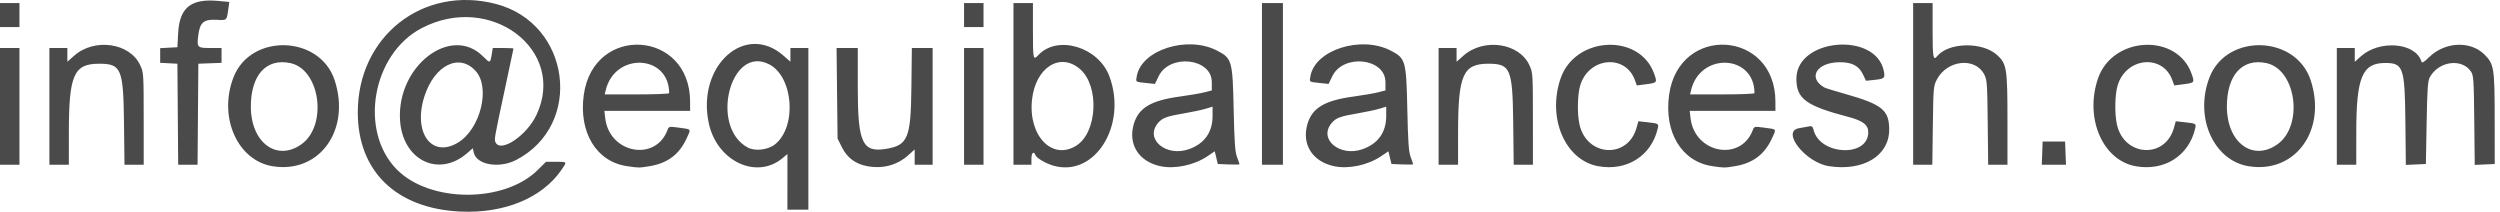 <?xml version="1.0" encoding="UTF-8"?><svg version="1.1" viewBox="0 0 1110 94" xmlns="http://www.w3.org/2000/svg"><g transform="scale(.997)"><path fill="#4A4A4A" d="M225 250.497c-28.533-1.341-45.667-17.916-45.667-44.177 0-33.891 29.047-56.7 61.499-48.291 33.325 8.636 39.198 53.832 9.028 69.49 -7.577 3.932-17.682 2.165-18.883-3.302l-.425-1.935 -2.399 2.107c-12.764 11.207-28.975 3.244-30.016-14.744 -1.391-24.026 22.738-42.485 36.952-28.271 3.173 3.173 3.223 3.161 3.893-.887l.469-2.833h4.608c2.534 0 4.608.112 4.608.25 0 .137-1.67 8.012-3.711 17.5 -4.927 22.902-4.947 23.02-4.208 24.402 2.42 4.522 13.842-3.224 18.135-12.298 13.68-28.916-20.474-54.753-51.133-38.682 -22.011 11.538-28.012 45.724-11.046 62.921 14.722 14.922 47.856 15.025 62.805.195l3.65-3.621h4.42c5.109 0 5.027-.122 2.438 3.642 -8.602 12.503-25.483 19.453-45.017 18.535Zm-1.012-30.736c9.926-6.034 14.496-24.287 7.949-31.744 -7.266-8.276-18.408-2.847-22.927 11.171 -5.202 16.139 3.227 27.716 14.978 20.573Zm146.679 17.5V224.869l-2.129 1.792c-11.616 9.774-29.311 1.398-32.909-15.577 -5.412-25.532 16.254-45.024 33.334-29.989L372 183.767V180.71v-3.057h4 4v36 36h-4.667 -4.667Zm-5.51-16.709c9.832-7.903 8.167-30.129-2.672-35.658C345.283 176.119 335.91 212.764 353 221.977c3.251 1.752 9.05 1.073 12.156-1.424Zm-223.527 9.796c-15.855-2.434-24.517-21.892-17.644-39.641 7.633-19.714 38.451-18.822 45.045 1.304 7.238 22.09-6.651 41.522-27.401 38.336Zm12.515-9.751c11.844-8.324 8.512-33.357-4.821-36.217 -10.784-2.313-17.7 5.386-17.613 19.606 .097 15.811 11.527 24.275 22.433 16.61Zm145.055 9.67c-13.636-2-21.544-15.066-19.222-31.759 4.391-31.569 47.287-28.87 47.347 2.979l.008 4.167H308.24 289.147l.389 3.288c1.847 15.598 22.292 19.522 27.694 5.316 .651-1.711.689-1.72 5.206-1.114 5.612.752 5.352.396 3.397 4.665 -3.32 7.252-8.533 11.173-16.593 12.481 -4.704.763-4.689.763-10.041-.021ZM318 197.76c0-17.284-24.202-18.374-28.257-1.273l-.435 1.833h14.346c7.89 0 14.346-.252 14.346-.561Zm88.414 32.556c-5.331-.945-9.096-3.692-11.414-8.329l-2-4 -.225-20.167 -.225-20.167h4.725 4.725V195.41c0 24.492 2.07 28.929 12.667 27.153 9.638-1.615 10.948-4.782 11.206-27.076l.206-17.833h4.627 4.627v26 26h-4 -4v-3.411 -3.411l-2.752 2.486c-4.962 4.483-11.275 6.22-18.167 4.998Zm82.886-.212c-3.557-.989-7.675-3.394-8.213-4.798 -.738-1.923-1.754-.949-1.754 1.68v2.667h-4 -4v-36 -36h4.333 4.333v12.333c0 12.914.084 13.276 2.494 10.734 8.506-8.974 26.656-3.524 31.526 9.465 8.136 21.703-6.313 45.037-24.72 39.918Zm10.069-8.999c9.297-5.903 10.31-26.408 1.679-33.987 -8.907-7.821-19.954-.792-21.464 13.656 -1.68 16.074 9.078 27.128 19.786 20.33Zm37.526 9.217c-9.713-2.026-14.627-9.707-11.997-18.755 2.092-7.195 7.61-10.524 20.324-12.26 4.373-.597 9.412-1.462 11.197-1.922l3.246-.836 -.015-3.744c-.043-10.657-18.758-12.71-23.652-2.594l-1.667 3.445 -4-.424c-4.832-.512-4.592-.325-4.058-3.174 2.174-11.586 22.457-18.024 35.604-11.3 6.774 3.464 7.045 4.409 7.517 26.227 .319 14.721.614 18.908 1.5 21.25 .607 1.604 1.103 3.042 1.103 3.196 0 .153-2.175.191-4.833.083l-4.833-.196 -.682-2.829 -.682-2.829 -3.352 2.257c-5.807 3.91-14.363 5.728-20.721 4.402Zm12.626-7.627c6.88-2.454 10.478-7.529 10.478-14.774v-4.137l-3.089.93c-1.699.511-5.824 1.394-9.167 1.962 -8.27 1.405-10.089 2.07-12.056 4.407 -6.019 7.153 3.63 15.253 13.833 11.613Zm64.707 7.627c-9.713-2.026-14.627-9.707-11.997-18.755 2.092-7.195 7.61-10.524 20.324-12.26 4.373-.597 9.412-1.462 11.197-1.922l3.246-.836 -.015-3.744c-.043-10.657-18.758-12.71-23.652-2.594l-1.667 3.445 -4-.424c-4.832-.512-4.592-.325-4.058-3.174 2.174-11.586 22.457-18.024 35.604-11.3 6.774 3.464 7.045 4.409 7.517 26.227 .319 14.721.614 18.908 1.5 21.25 .607 1.604 1.103 3.042 1.103 3.196 0 .153-2.175.191-4.833.083l-4.833-.196 -.682-2.829 -.682-2.829 -3.352 2.257c-5.807 3.91-14.363 5.728-20.721 4.402Zm12.626-7.627c6.88-2.454 10.478-7.529 10.478-14.774v-4.137l-3.089.93c-1.699.511-5.824 1.394-9.167 1.962 -8.27 1.405-10.089 2.07-12.056 4.407 -6.019 7.153 3.63 15.253 13.833 11.613Zm105.002 7.628C717.058 227.723 708.931 208.897 714.98 191.23c6.47-18.894 35.248-20.338 41.681-2.091 1.429 4.053 1.475 4.003-4.359 4.756l-3.364.434 -.846-2.339c-4.273-11.816-20.64-10.213-24.382 2.388 -1.206 4.061-1.365 12.378-.33 17.207 3.111 14.506 21.571 15.63 25.452 1.55l.786-2.85 4.024.438c5.009.545 5.121.613 4.612 2.804 -2.813 12.116-13.68 19.03-26.398 16.795Zm50.676-.056c-13.636-2-21.544-15.066-19.222-31.759 4.391-31.569 47.287-28.87 47.347 2.979l.008 4.167H791.573 772.48l.389 3.288c1.847 15.598 22.292 19.522 27.694 5.316 .651-1.711.689-1.72 5.206-1.114 5.612.752 5.352.396 3.397 4.665 -3.32 7.252-8.533 11.173-16.593 12.481 -4.704.763-4.689.763-10.041-.021Zm18.8-32.508c0-17.284-24.202-18.374-28.257-1.273l-.435 1.833h14.346c7.89 0 14.346-.252 14.346-.561Zm33.194 32.529c-10.477-1.598-21.472-15.521-13.36-16.917 1.375-.237 3.288-.586 4.252-.776 1.488-.294 1.823-.064 2.219 1.523 2.84 11.379 24.362 12.333 24.362 1.08 0-3.327-2.343-5.139-8.86-6.852 -18.944-4.981-23.141-8.069-23.141-17.026 0-18.093 35.63-21.064 38.972-3.25 .567 3.023.228 3.322-4.305 3.795l-3.667.382 -1.333-2.786c-1.863-3.893-4.852-5.476-10.333-5.473 -10.301.006-14.499 6.93-6.832 11.272 .459.26 4.509 1.511 9 2.781 16.783 4.745 19.851 7.235 19.818 16.085 -.044 11.55-11.544 18.488-26.792 16.162Zm136.663.034C956.391 227.723 948.264 208.897 954.313 191.23c6.47-18.894 35.248-20.338 41.681-2.091 1.429 4.053 1.475 4.003-4.359 4.756l-3.364.434 -.846-2.339c-4.273-11.816-20.64-10.213-24.382 2.388 -1.206 4.061-1.365 12.378-.33 17.207 3.111 14.506 21.571 15.63 25.452 1.55l.786-2.85 4.024.438c5.009.545 5.121.613 4.612 2.804 -2.813 12.116-13.68 19.03-26.398 16.795Zm50.439.025c-15.855-2.434-24.517-21.892-17.644-39.641 7.633-19.714 38.451-18.822 45.045 1.304 7.238 22.09-6.651 41.522-27.401 38.336Zm12.515-9.751c11.844-8.324 8.512-33.357-4.821-36.217 -10.784-2.313-17.699 5.386-17.613 19.606 .097 15.811 11.527 24.275 22.433 16.61ZM19.999 203.653v-26h4.333 4.333v26 26h-4.333 -4.333Zm22 0v-26h4 4v3.057 3.057l3.097-2.727c9.01-7.931 24.7-5.681 29.301 4.202 1.565 3.36 1.589 3.72 1.595 23.911l.006 20.5h-4.279 -4.279l-.221-18.833c-.281-23.961-1.22-26.172-11.105-26.162 -11.23.011-13.435 5.014-13.444 30.495l-.005 14.5h-4.333 -4.333Zm57.175 3.5l-.176-22.5 -3.833-.2 -3.833-.2v-3.267 -3.267l3.833-.2 3.833-.2 .344-6.333c.616-11.359 5.712-15.43 17.886-14.29l4.896.459 -.434 3.082c-.746 5.292-.542 5.106-5.324 4.86 -5.605-.289-7.351 1.183-8.051 6.789 -.697 5.576-.52 5.767 5.329 5.767h5.021v3.305 3.305l-5.167.195 -5.167.195 -.176 22.5 -.176 22.5h-4.316 -4.316Zm350.158-3.5v-26h4.333 4.333v26 26h-4.333 -4.333Zm132.667-10v-36h4.667 4.667v36 36h-4.667 -4.667Zm78.667 10v-26h4 4v3.057 3.057l3.097-2.727c9.01-7.931 24.699-5.681 29.301 4.202 1.565 3.36 1.589 3.72 1.595 23.911l.007 20.5h-4.279 -4.279l-.221-18.833c-.281-23.961-1.22-26.172-11.105-26.162 -11.23.011-13.435 5.014-13.444 30.495l-.005 14.5h-4.333 -4.333Zm211.333-10v-36h4.333 4.333v12.333c0 12.031.254 13.438 2.036 11.289 5.123-6.173 20.082-6.459 26.666-.511 4.294 3.879 4.631 5.991 4.631 29.009v19.879h-4.295 -4.295l-.205-18.833c-.19-17.471-.304-19.022-1.572-21.439 -4.067-7.753-16.503-6.394-21.072 2.301 -1.502 2.858-1.57 3.64-1.793 20.471l-.232 17.5h-4.269 -4.269Zm57.472 30.833l.195-5.167h5 5l.195 5.167 .195 5.167h-5.389 -5.389Zm131.195-20.833v-26h4 4v3.078 3.078l2.627-2.373c8.315-7.512 24.355-6.24 27.016 2.143 .303.954.926.615 3.591-1.954 7.033-6.779 18.318-7.261 24.53-1.05 4.276 4.276 4.522 5.832 4.548 28.745l.022 20 -4.455.196 -4.455.196 -.211-19.863c-.194-18.204-.317-20.019-1.477-21.73 -4.082-6.023-14.39-4.596-18.303 2.533 -.919 1.674-1.153 5-1.432 20.335l-.333 18.333 -4.463.196 -4.463.196 -.204-19.53c-.249-23.818-.957-25.863-8.96-25.863 -10.242 0-12.897 6.343-12.905 30.833l-.01 14.5H1065h-4.333ZM19.999 162.986v-5.333h4.333 4.333v5.333 5.333H24.332h-4.333Zm429.333 0v-5.333h4.333 4.333v5.333 5.333h-4.333 -4.333Z" transform="translate(-20-156.279)"/></g></svg>